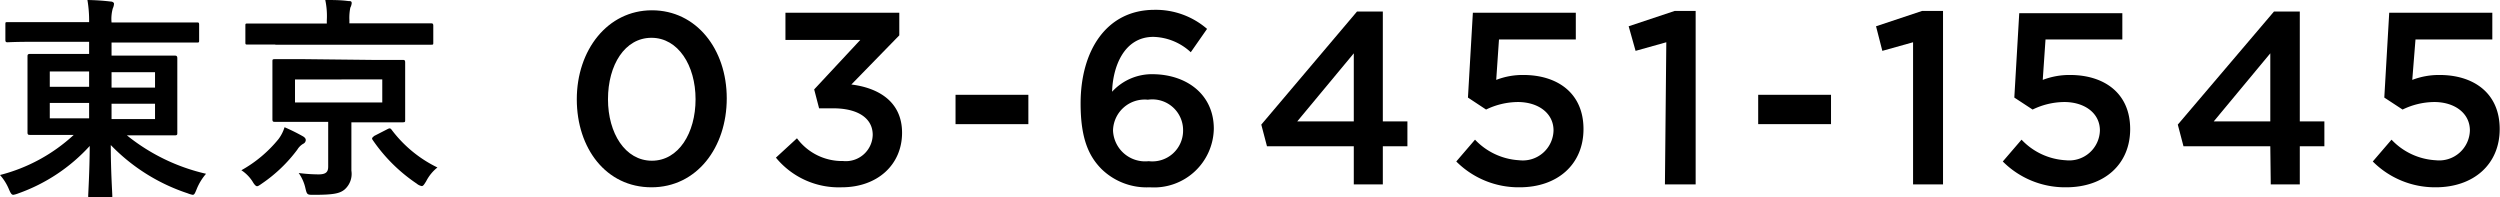 <svg xmlns="http://www.w3.org/2000/svg" viewBox="0 0 162.71 12.84">
  <title>アセット 5@1x</title>
  <g id="f23d15ee-f27e-4f4d-a7df-e4a7c7e1a732" data-name="レイヤー 2">
    <g id="b538d82c-3985-4b17-880d-d93cd9719246" data-name="header">
      <g>
        <path d="M2.23,2.72C1,2.72.59,2.75.5,2.75s-.15,0-.15-.16v-1c0-.14,0-.15.15-.15s.51,0,1.73,0H5.8A8,8,0,0,0,5.69,0,14.72,14.72,0,0,1,7.2.1c.14,0,.22.08.22.14a.79.79,0,0,1-.08.31,2.54,2.54,0,0,0-.08.91h3.83c1.22,0,1.64,0,1.73,0s.14,0,.14.15v1c0,.14,0,.16-.14.16s-.51,0-1.73,0H7.26v.85H9.43c1.37,0,1.86,0,1.94,0s.17,0,.17.17,0,.45,0,1.32V7.34c0,.87,0,1.23,0,1.32s0,.15-.17.15-.57,0-1.94,0H8.26a12.72,12.72,0,0,0,5.15,2.5,3.56,3.56,0,0,0-.61,1c-.11.27-.15.37-.26.37a1.74,1.74,0,0,1-.33-.1,12.32,12.32,0,0,1-5-3.14c0,1.72.1,3.11.1,3.32s0,.15-.15.15H5.9c-.14,0-.16,0-.16-.15s.09-1.55.1-3.26a11.47,11.47,0,0,1-4.63,3.08,1.78,1.78,0,0,1-.34.1c-.11,0-.17-.09-.28-.34A3.3,3.3,0,0,0,0,11.39,11.12,11.12,0,0,0,4.8,8.78H3.89c-1.37,0-1.86,0-1.94,0s-.16,0-.16-.15,0-.45,0-1.32V5c0-.87,0-1.23,0-1.32s0-.17.16-.17.57,0,1.94,0H5.8V2.72ZM5.8,5.65v-1H3.24v1Zm0,2.05v-1H3.24v1Zm1.46-3v1h2.83v-1Zm2.83,2.05H7.26v1h2.83Z"/>
        <path d="M18.12,9.06a2.51,2.51,0,0,0,.4-.78,12.38,12.38,0,0,1,1.21.6c.11.07.17.14.17.24a.28.28,0,0,1-.17.24,1.09,1.09,0,0,0-.38.38,9.6,9.6,0,0,1-2.28,2.19c-.17.12-.27.19-.34.19s-.17-.09-.29-.3a2.45,2.45,0,0,0-.73-.74A8.36,8.36,0,0,0,18.12,9.06Zm-.2-6.16H16.14c-.15,0-.17,0-.17-.14V1.68c0-.14,0-.15.17-.15s.51,0,1.78,0h3.35V1.32A5,5,0,0,0,21.17,0c.52,0,1,0,1.51.07.13,0,.21,0,.21.14a.81.81,0,0,1-.09.29,3.3,3.3,0,0,0-.06.8v.22h3.53c1.26,0,1.7,0,1.78,0s.15,0,.15.15V2.77c0,.13,0,.14-.15.14H17.92Zm6.36,1c1.36,0,1.84,0,1.93,0s.16,0,.16.16,0,.37,0,1.13V6.67c0,.74,0,1,0,1.13s0,.16-.16.16-.57,0-1.93,0H22.87V9.34c0,.65,0,1.25,0,1.77a1.35,1.35,0,0,1-.45,1.23c-.31.25-.7.34-2,.34-.42,0-.44,0-.54-.42a2.75,2.75,0,0,0-.44-1,10.38,10.38,0,0,0,1.29.09c.49,0,.63-.16.63-.51V7.93H19.81c-1.34,0-1.83,0-1.92,0s-.16,0-.16-.16,0-.39,0-1.13V5.14c0-.76,0-1,0-1.13s0-.16.16-.16.58,0,1.92,0Zm.6,1.27H19.2V6.67h5.68Zm.31,3.25c.17-.09.2-.08.28,0a8.21,8.21,0,0,0,3,2.48,2.73,2.73,0,0,0-.73.89c-.14.23-.2.32-.29.32a.71.71,0,0,1-.33-.16,10.66,10.66,0,0,1-2.87-2.85c-.08-.12,0-.15.1-.25Z"/>
        <path d="M37.54,6.46v0c0-3.2,2-5.79,4.89-5.79S47.3,3.2,47.3,6.4v0c0,3.2-1.95,5.79-4.9,5.79S37.54,9.66,37.54,6.46Zm7.73,0v0c0-2.21-1.14-4-2.87-4s-2.83,1.76-2.83,4v0c0,2.21,1.12,4,2.86,4S45.27,8.65,45.27,6.46Z"/>
        <path d="M50.5,10.26,51.87,9a3.65,3.65,0,0,0,3,1.48,1.75,1.75,0,0,0,1.93-1.7v0c0-1.11-1-1.73-2.57-1.73h-.92l-.32-1.23,3-3.22H51.12V.83h7.41V2.3L55.41,5.5c1.7.21,3.3,1.07,3.3,3.14v0c0,2.07-1.59,3.55-3.93,3.55A5.29,5.29,0,0,1,50.5,10.26Z"/>
        <path d="M62.19,6.17h4.74V8.08H62.19Z"/>
        <path d="M71.69,11c-.84-.85-1.36-2-1.36-4.27v0C70.33,3.31,72,.64,75.14.64a5.1,5.1,0,0,1,3.42,1.24L77.5,3.4a3.71,3.71,0,0,0-2.43-1c-1.95,0-2.65,2-2.69,3.57a3.51,3.51,0,0,1,2.69-1.14C77.23,4.86,79,6.14,79,8.38v0a3.89,3.89,0,0,1-4.16,3.81A4.21,4.21,0,0,1,71.69,11ZM77,8.49v0a2,2,0,0,0-2.29-2,2.06,2.06,0,0,0-2.27,2v0a2.09,2.09,0,0,0,2.32,2A2,2,0,0,0,77,8.49Z"/>
        <path d="M88.11,9.52H82.46l-.37-1.41L88.32.75H90V7.9h1.6V9.52H90V12H88.11Zm0-1.62V3.47L84.43,7.9Z"/>
        <path d="M94.78,10.51,96,9.09a4.29,4.29,0,0,0,2.88,1.34,2,2,0,0,0,2.23-1.94v0c0-1.13-1-1.85-2.33-1.85a4.81,4.81,0,0,0-2.06.49l-1.18-.78L95.86.83h6.7V2.57h-5L97.38,5.2a4.75,4.75,0,0,1,1.77-.32c2.18,0,3.91,1.15,3.91,3.52v0c0,2.29-1.68,3.79-4.16,3.79A5.73,5.73,0,0,1,94.78,10.51Z"/>
        <path d="M108.45,2.75l-2,.56L106,1.71l3-1h1.36V12h-2Z"/>
        <path d="M114.43,6.17h4.74V8.08h-4.74Z"/>
        <path d="M124.51,2.75l-2,.56-.41-1.6,3-1h1.36V12h-1.95Z"/>
        <path d="M130.35,10.51l1.22-1.42a4.27,4.27,0,0,0,2.88,1.34,2,2,0,0,0,2.22-1.94v0c0-1.13-1-1.85-2.32-1.85a4.78,4.78,0,0,0-2.06.49l-1.19-.78.32-5.49h6.71V2.57h-5l-.18,2.63a4.84,4.84,0,0,1,1.78-.32c2.18,0,3.91,1.15,3.91,3.52v0c0,2.29-1.68,3.79-4.17,3.79A5.72,5.72,0,0,1,130.35,10.51Z"/>
        <path d="M147.76,9.52h-5.65l-.37-1.41L148,.75h1.68V7.9h1.6V9.52h-1.6V12h-1.89Zm0-1.62V3.47L144.08,7.9Z"/>
        <path d="M154.43,10.51l1.22-1.42a4.27,4.27,0,0,0,2.88,1.34,2,2,0,0,0,2.22-1.94v0c0-1.13-1-1.85-2.32-1.85a4.78,4.78,0,0,0-2.06.49l-1.19-.78L155.5.83h6.71V2.57h-5L157,5.2a4.84,4.84,0,0,1,1.78-.32c2.18,0,3.91,1.15,3.91,3.52v0c0,2.29-1.69,3.79-4.17,3.79A5.72,5.72,0,0,1,154.43,10.51Z"/>
      </g>
    </g>
  </g>
</svg>
